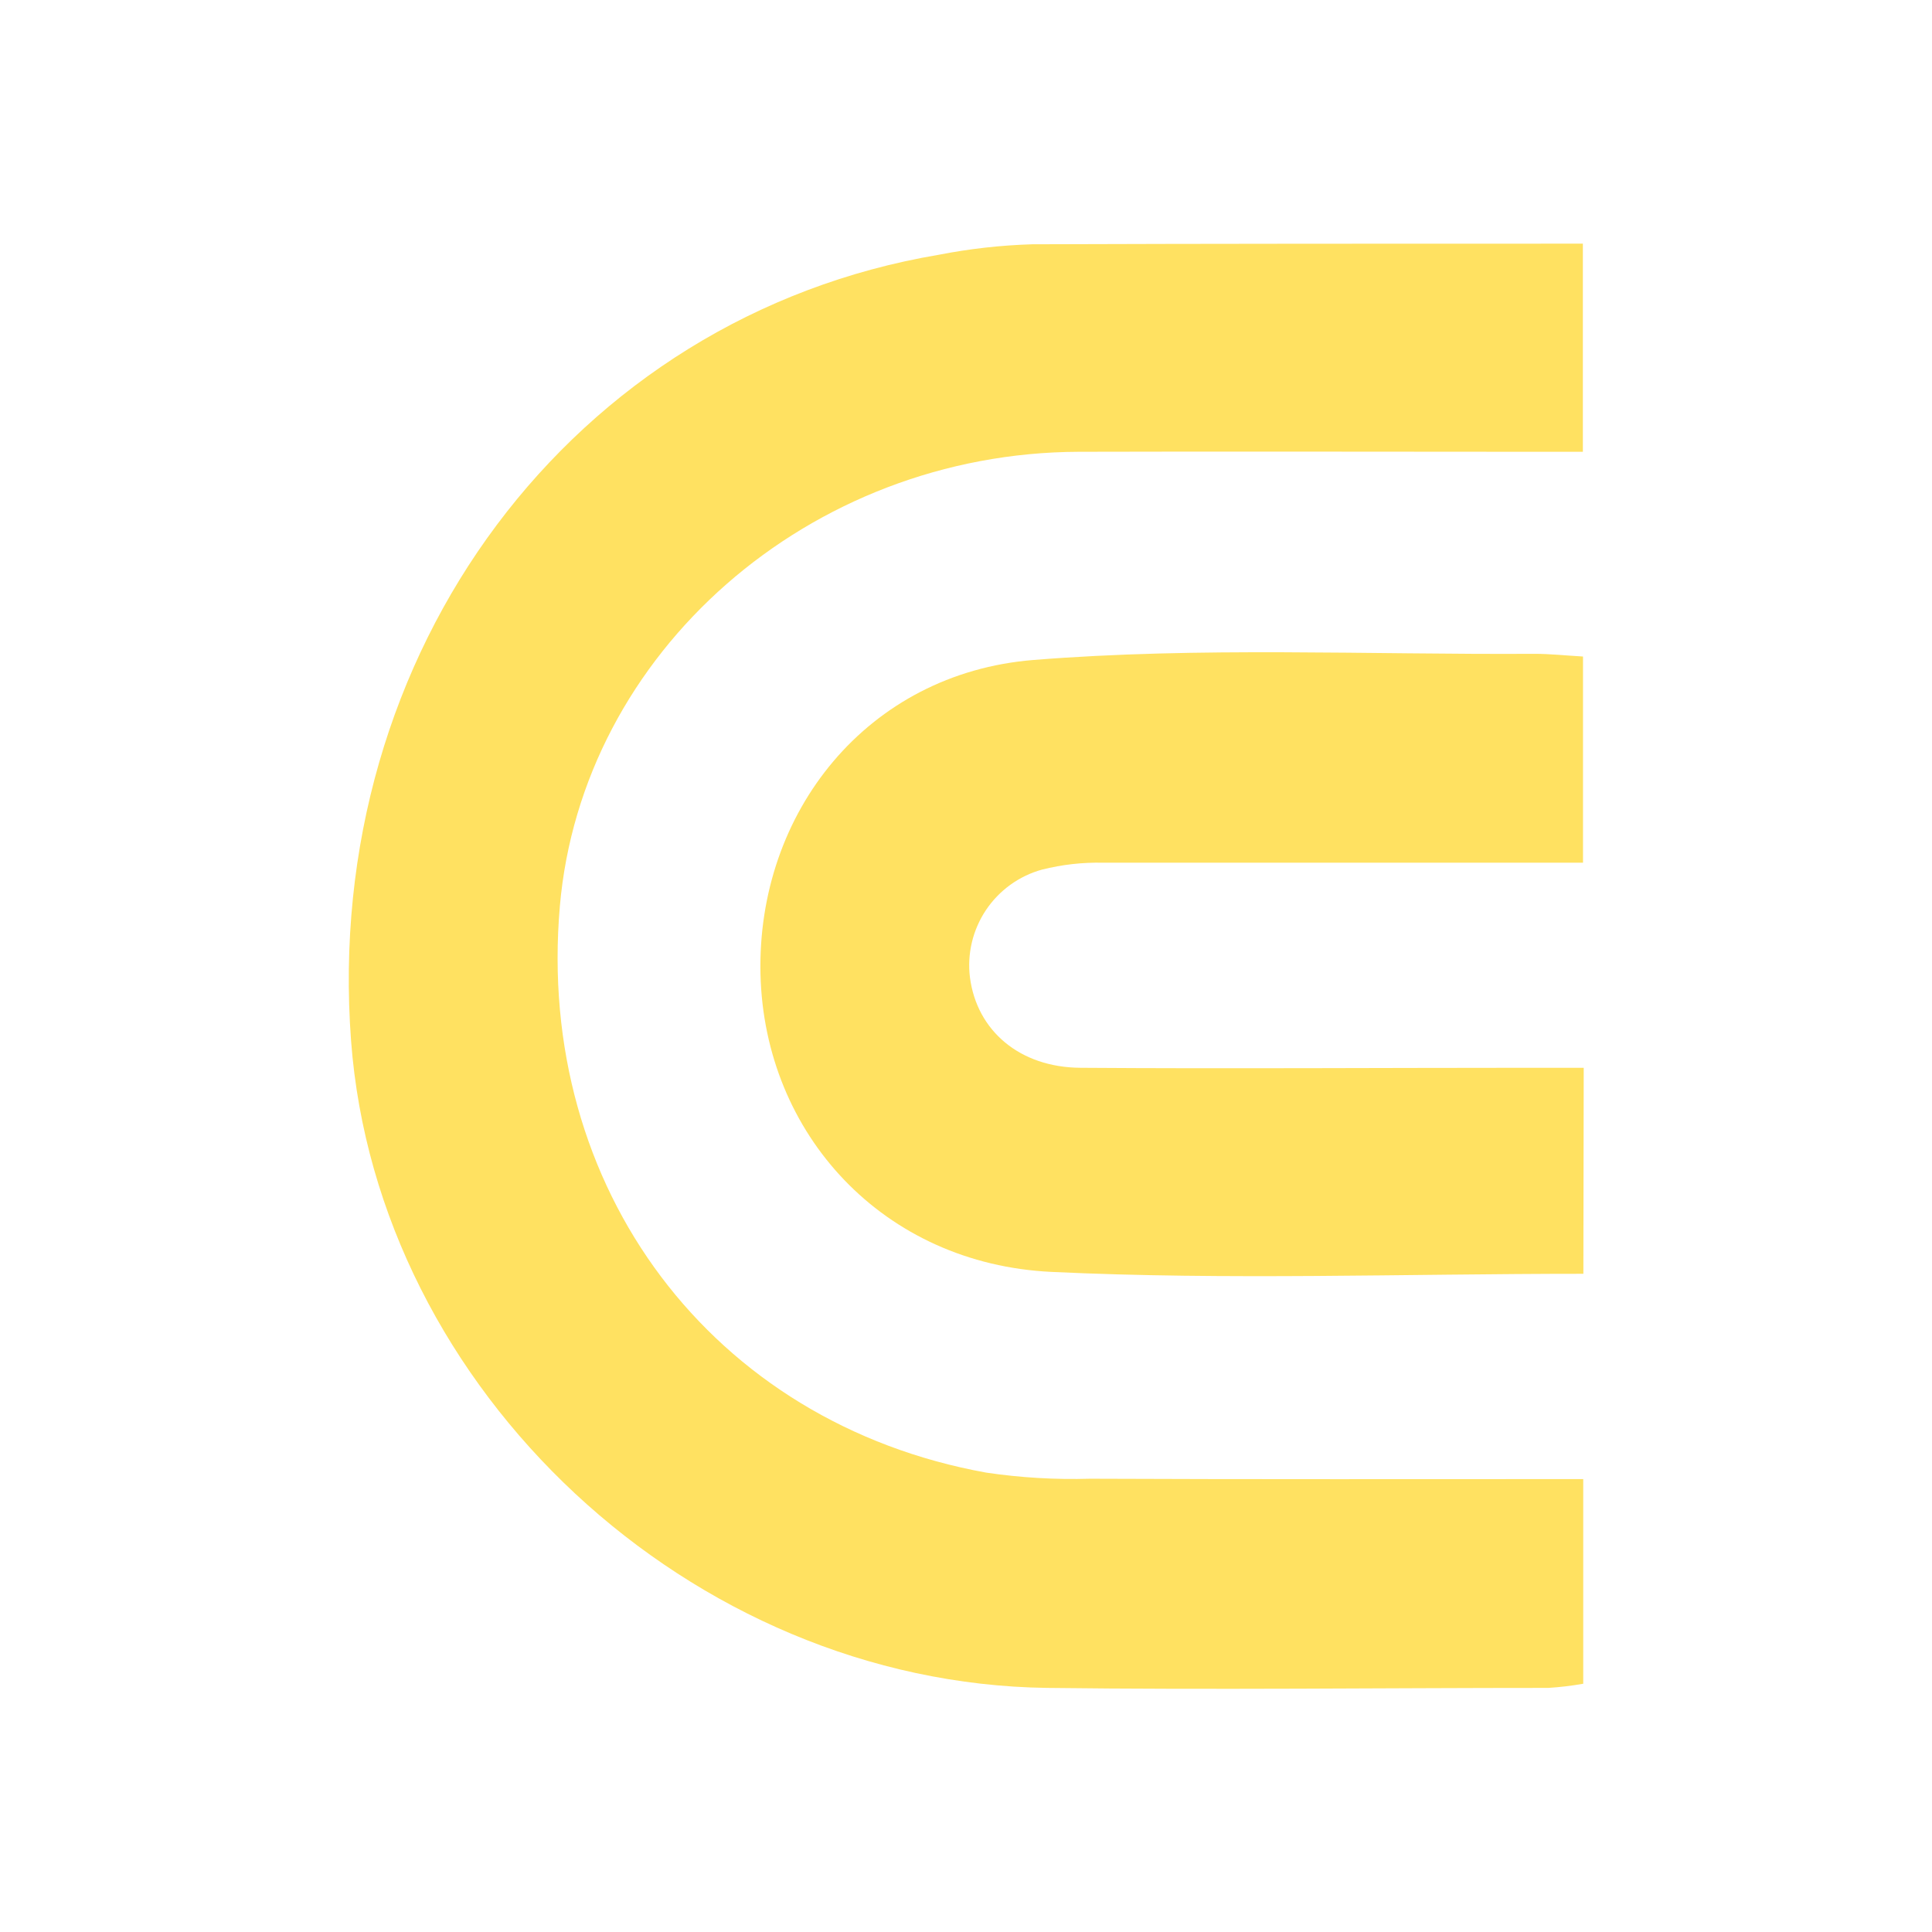 <?xml version="1.0" encoding="UTF-8"?><svg xmlns="http://www.w3.org/2000/svg" xmlns:xlink="http://www.w3.org/1999/xlink" width="375" zoomAndPan="magnify" viewBox="0 0 375 375" height="375" preserveAspectRatio="xMidYMid meet" version="1.0"><defs><clipPath id="clip-0"><path d="M 67.516 47.293 L 307.516 47.293 L 307.516 327.793 L 67.516 327.793 Z M 67.516 47.293 " clip-rule="nonzero"/></clipPath><clipPath id="clip-1"><path d="M 147 126 L 307.516 126 L 307.516 248 L 147 248 Z M 147 126 " clip-rule="nonzero"/></clipPath></defs><g clip-path="url(#clip-0)"><path fill="rgb(100%, 88.239%, 38.039%)" d="M 307.305 287.09 L 307.305 326.812 C 305.059 327.211 302.801 327.48 300.523 327.621 C 268.082 327.621 235.637 328.023 203.207 327.621 C 134.027 326.668 73.246 269.891 68.145 202.051 C 62.48 126.504 111.152 61.406 182.27 49.441 C 188.238 48.277 194.266 47.602 200.348 47.414 C 235.758 47.293 271.168 47.293 307.234 47.293 L 307.234 87.691 L 296.672 87.691 C 267.613 87.691 238.551 87.609 209.422 87.691 C 157.074 87.852 112.938 126.625 108.668 175.898 C 103.918 230.633 138.199 276.254 191.461 285.84 C 198.141 286.824 204.852 287.219 211.598 287.02 C 243.371 287.156 275.035 287.09 307.305 287.09 Z M 307.305 287.09 " fill-opacity="1" fill-rule="nonzero"/></g><g clip-path="url(#clip-1)"><path fill="rgb(100%, 88.239%, 38.039%)" d="M 307.332 247.242 C 272.27 247.242 238.148 248.488 204.148 246.879 C 171.477 245.348 148.348 220.176 147.609 189.066 C 146.898 157.652 168.375 130.695 200.59 128.102 C 232.805 125.512 265.422 127.098 297.867 126.906 C 300.82 126.906 303.785 127.23 307.262 127.43 L 307.262 167.453 L 296.363 167.453 C 268.98 167.453 241.598 167.453 214.203 167.453 C 210.148 167.359 206.156 167.805 202.227 168.797 C 201.125 169.102 200.055 169.504 199.023 170 C 197.992 170.5 197.012 171.082 196.082 171.754 C 195.156 172.43 194.293 173.176 193.5 174.004 C 192.707 174.828 191.992 175.719 191.355 176.672 C 190.719 177.625 190.172 178.629 189.719 179.68 C 189.262 180.73 188.898 181.812 188.637 182.93 C 188.375 184.043 188.211 185.172 188.148 186.316 C 188.086 187.461 188.125 188.602 188.27 189.738 C 189.609 200.023 197.891 207.191 209.746 207.258 C 238.484 207.461 267.223 207.258 295.961 207.258 L 307.398 207.258 Z M 307.332 247.242 " fill-opacity="1" fill-rule="nonzero"/></g></svg>